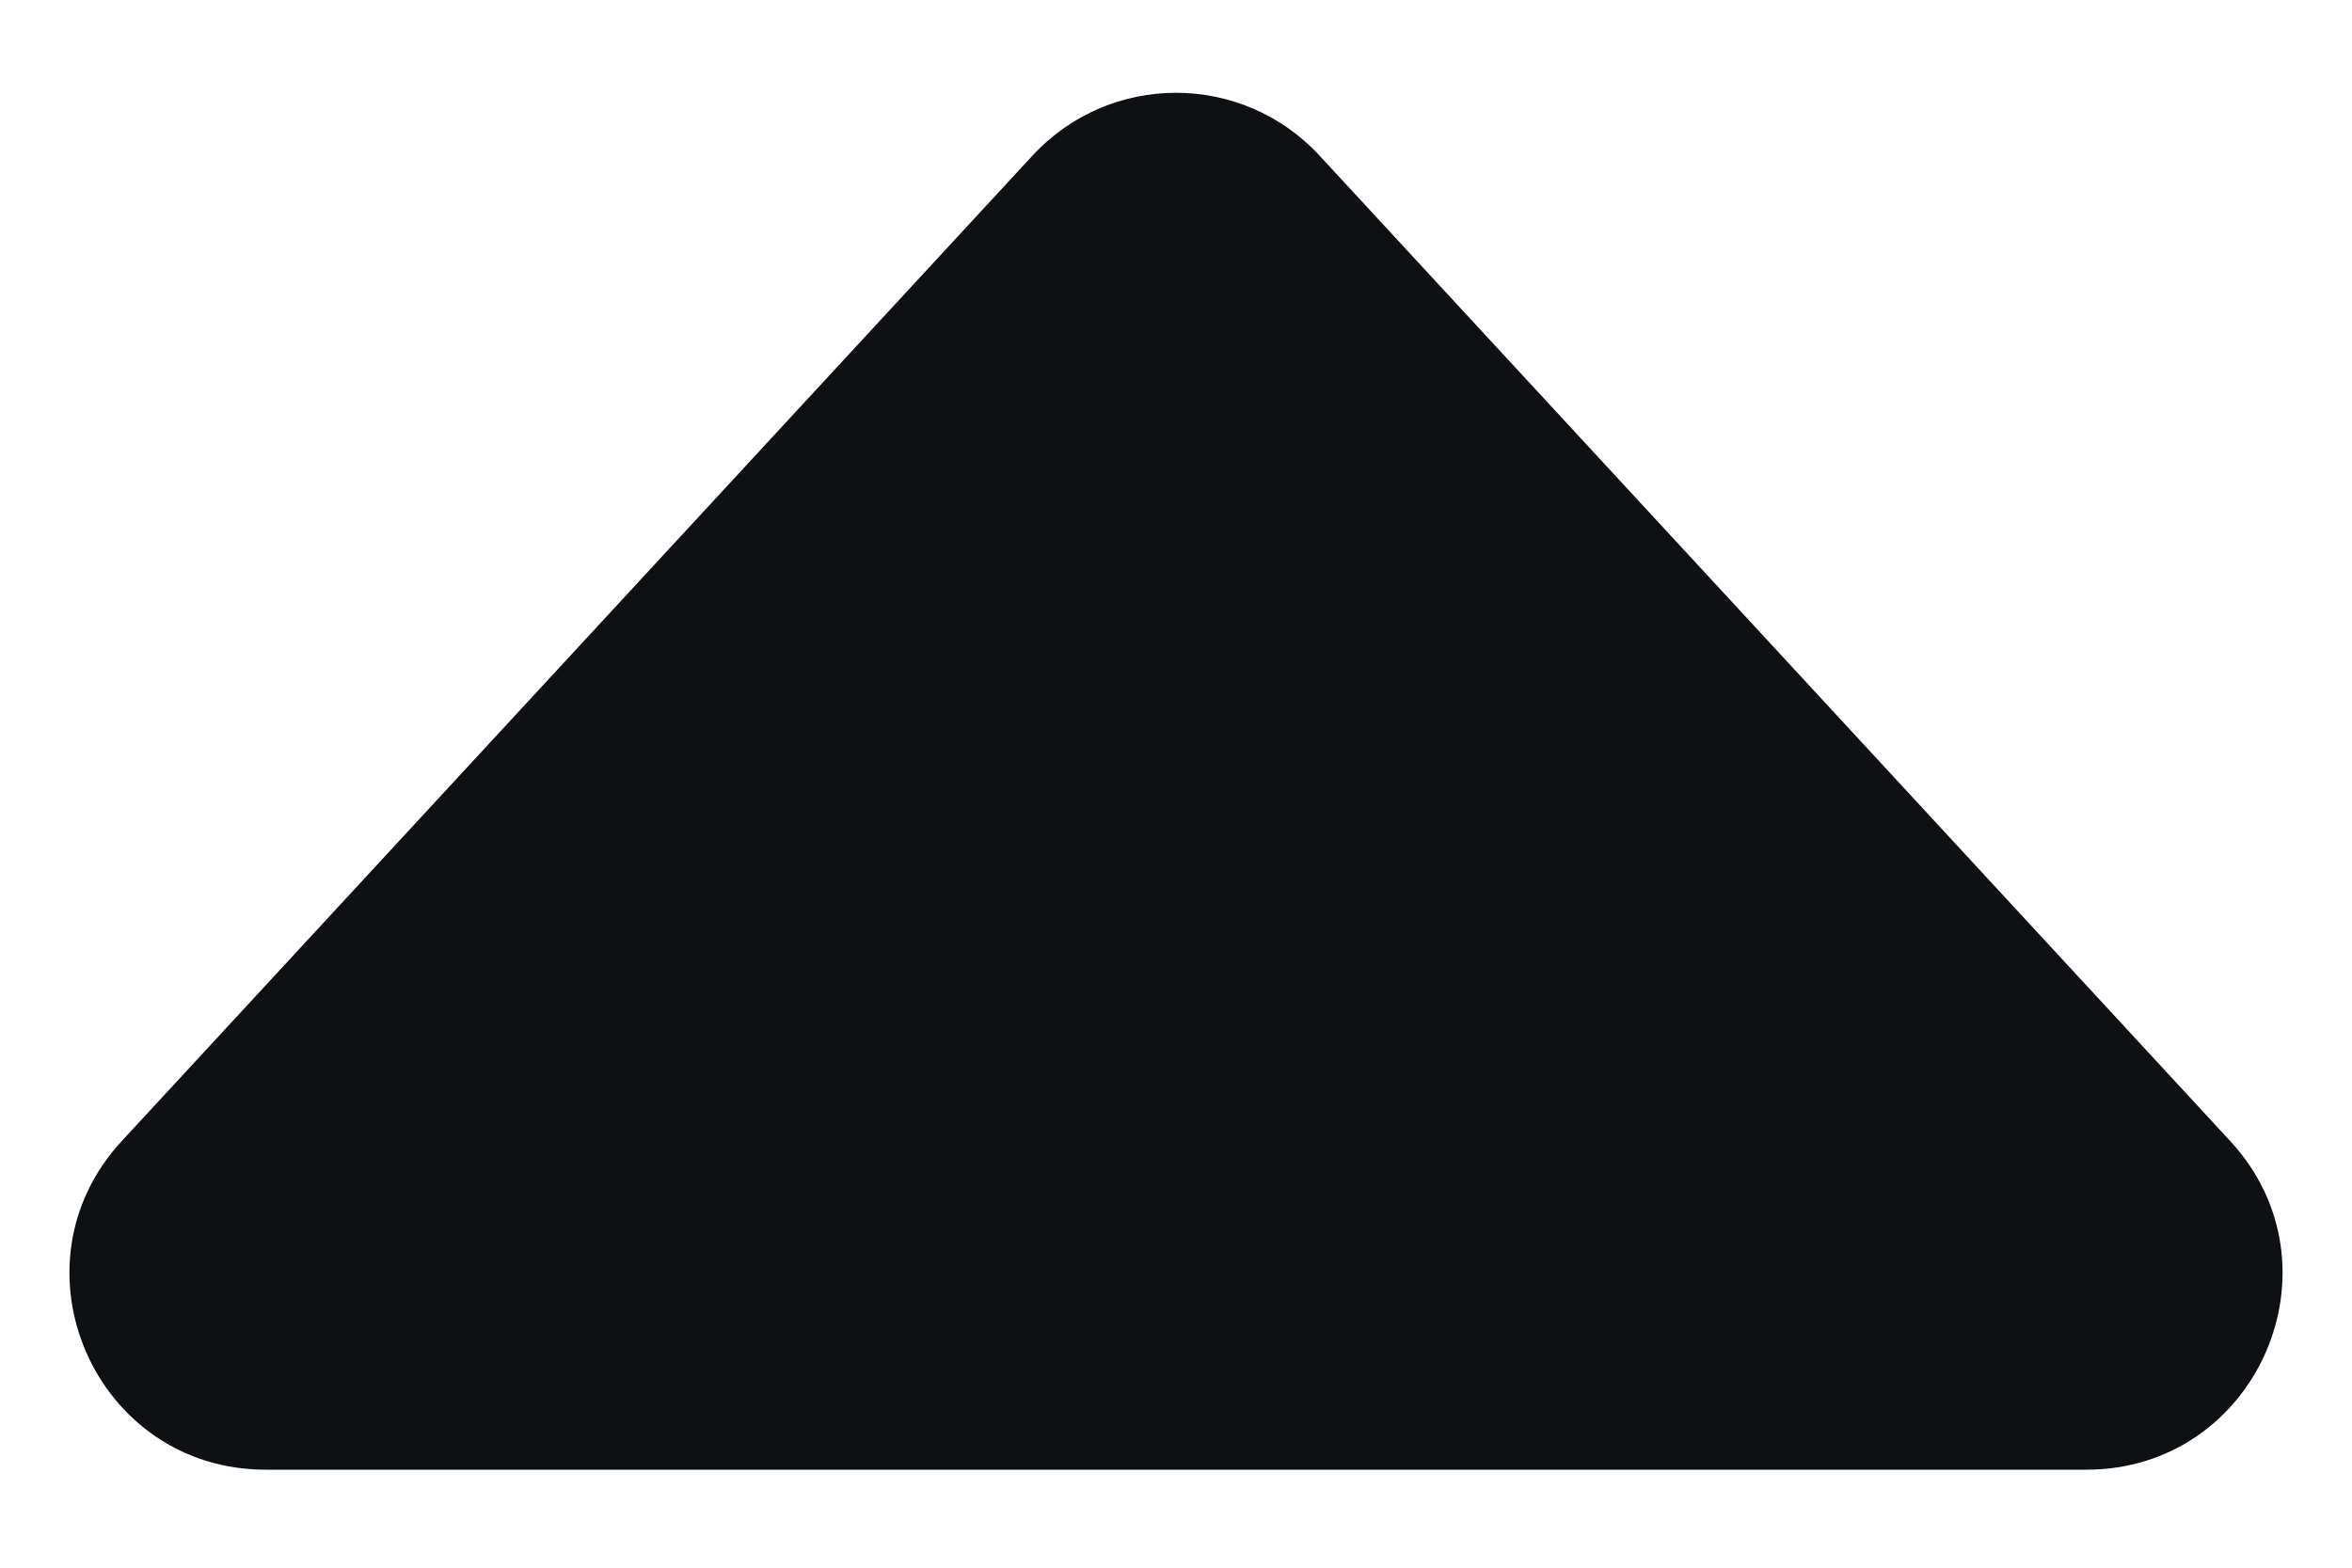 <svg width="6" height="4" viewBox="0 0 6 4" fill="none" xmlns="http://www.w3.org/2000/svg">
<path d="M3.367 0.398C3.169 0.183 2.831 0.183 2.633 0.398L0.311 2.911C0.015 3.231 0.242 3.75 0.678 3.75L5.322 3.75C5.758 3.75 5.985 3.231 5.689 2.911L3.367 0.398Z" fill="#0F1013"/>
</svg>

